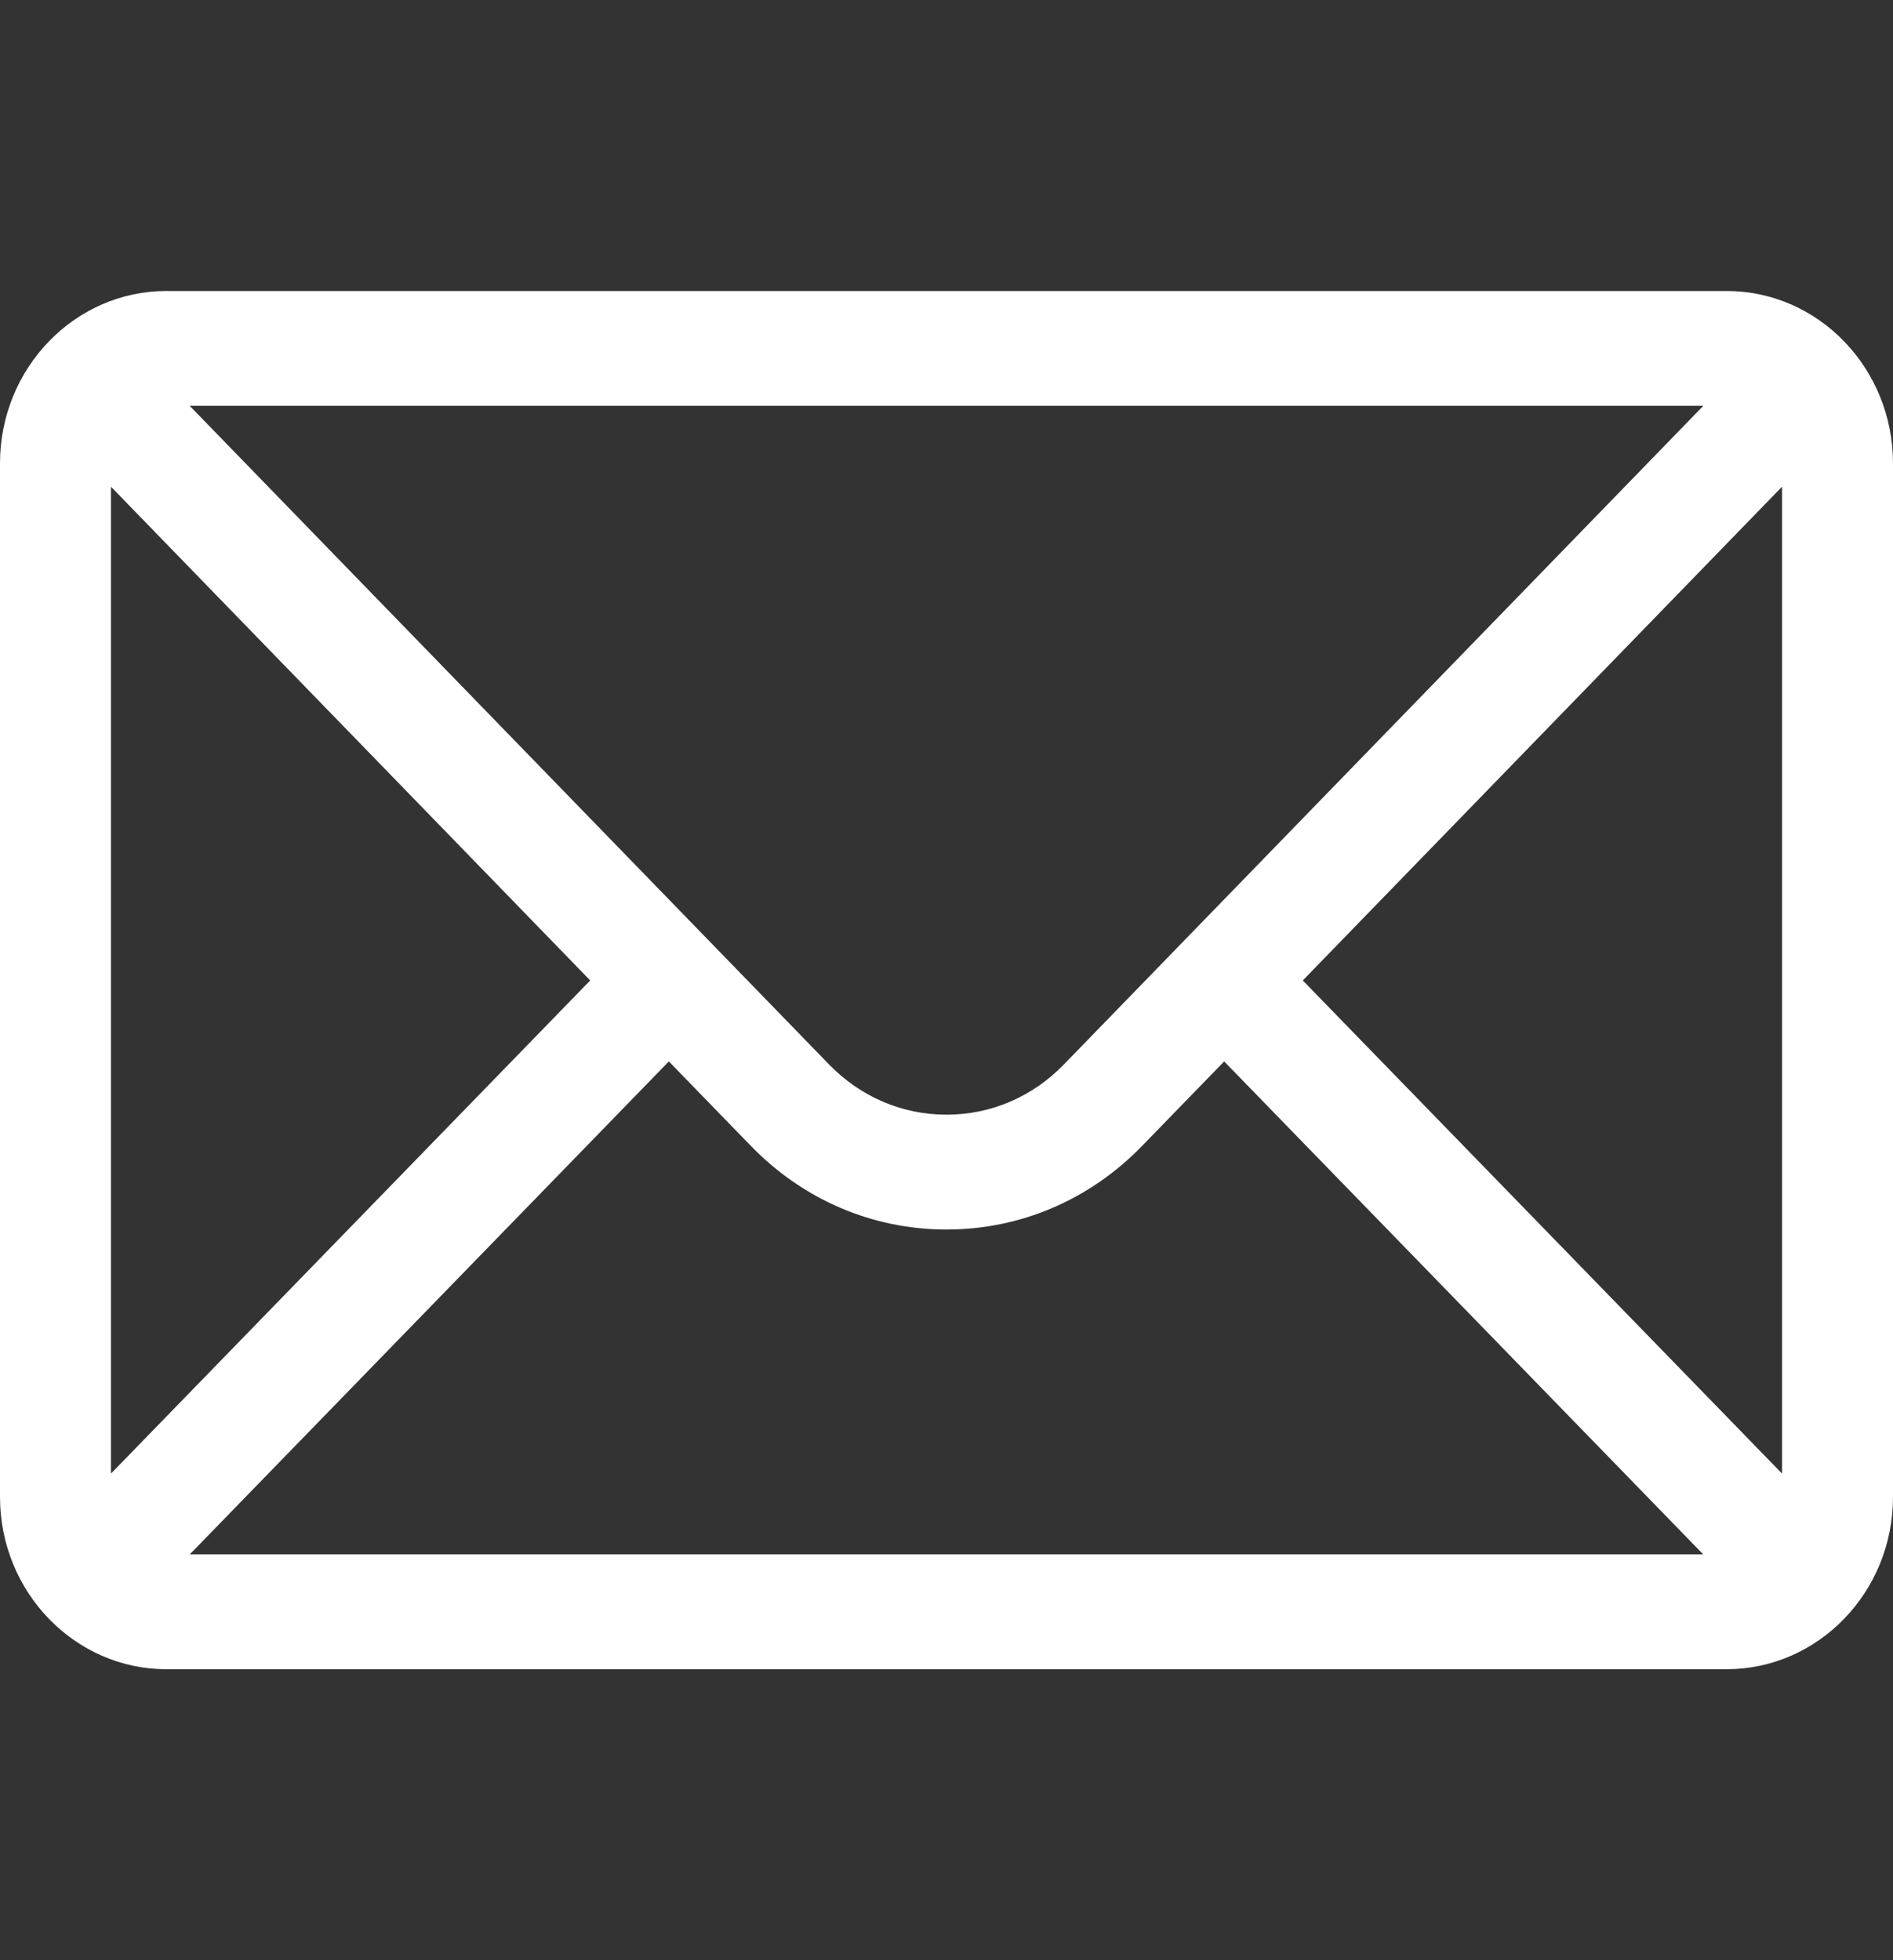 <svg width="28" height="29" viewBox="0 0 28 29" fill="none" xmlns="http://www.w3.org/2000/svg">
<rect x="0" y="0" width="28" height="29" fill="#333333" stroke="none"/>
<path d="M25.539 4.305H2.461C1.101 4.305 0 5.452 0 6.854V22.146C0 23.556 1.109 24.695 2.461 24.695H25.539C26.887 24.695 28 23.561 28 22.146V6.854C28 5.455 26.903 4.305 25.539 4.305ZM25.194 6.004C24.692 6.522 16.039 15.436 15.74 15.744C15.275 16.226 14.657 16.491 14 16.491C13.343 16.491 12.725 16.226 12.258 15.743C12.057 15.536 3.5 6.72 2.806 6.004H25.194ZM1.641 21.801V7.2L8.73 14.505L1.641 21.801ZM2.807 22.996L9.893 15.703L11.1 16.946C11.874 17.748 12.904 18.19 14 18.19C15.096 18.19 16.125 17.748 16.899 16.947L18.107 15.703L25.193 22.996H2.807ZM26.359 21.801L19.27 14.505L26.359 7.2V21.801Z" fill="white"/>
</svg>
